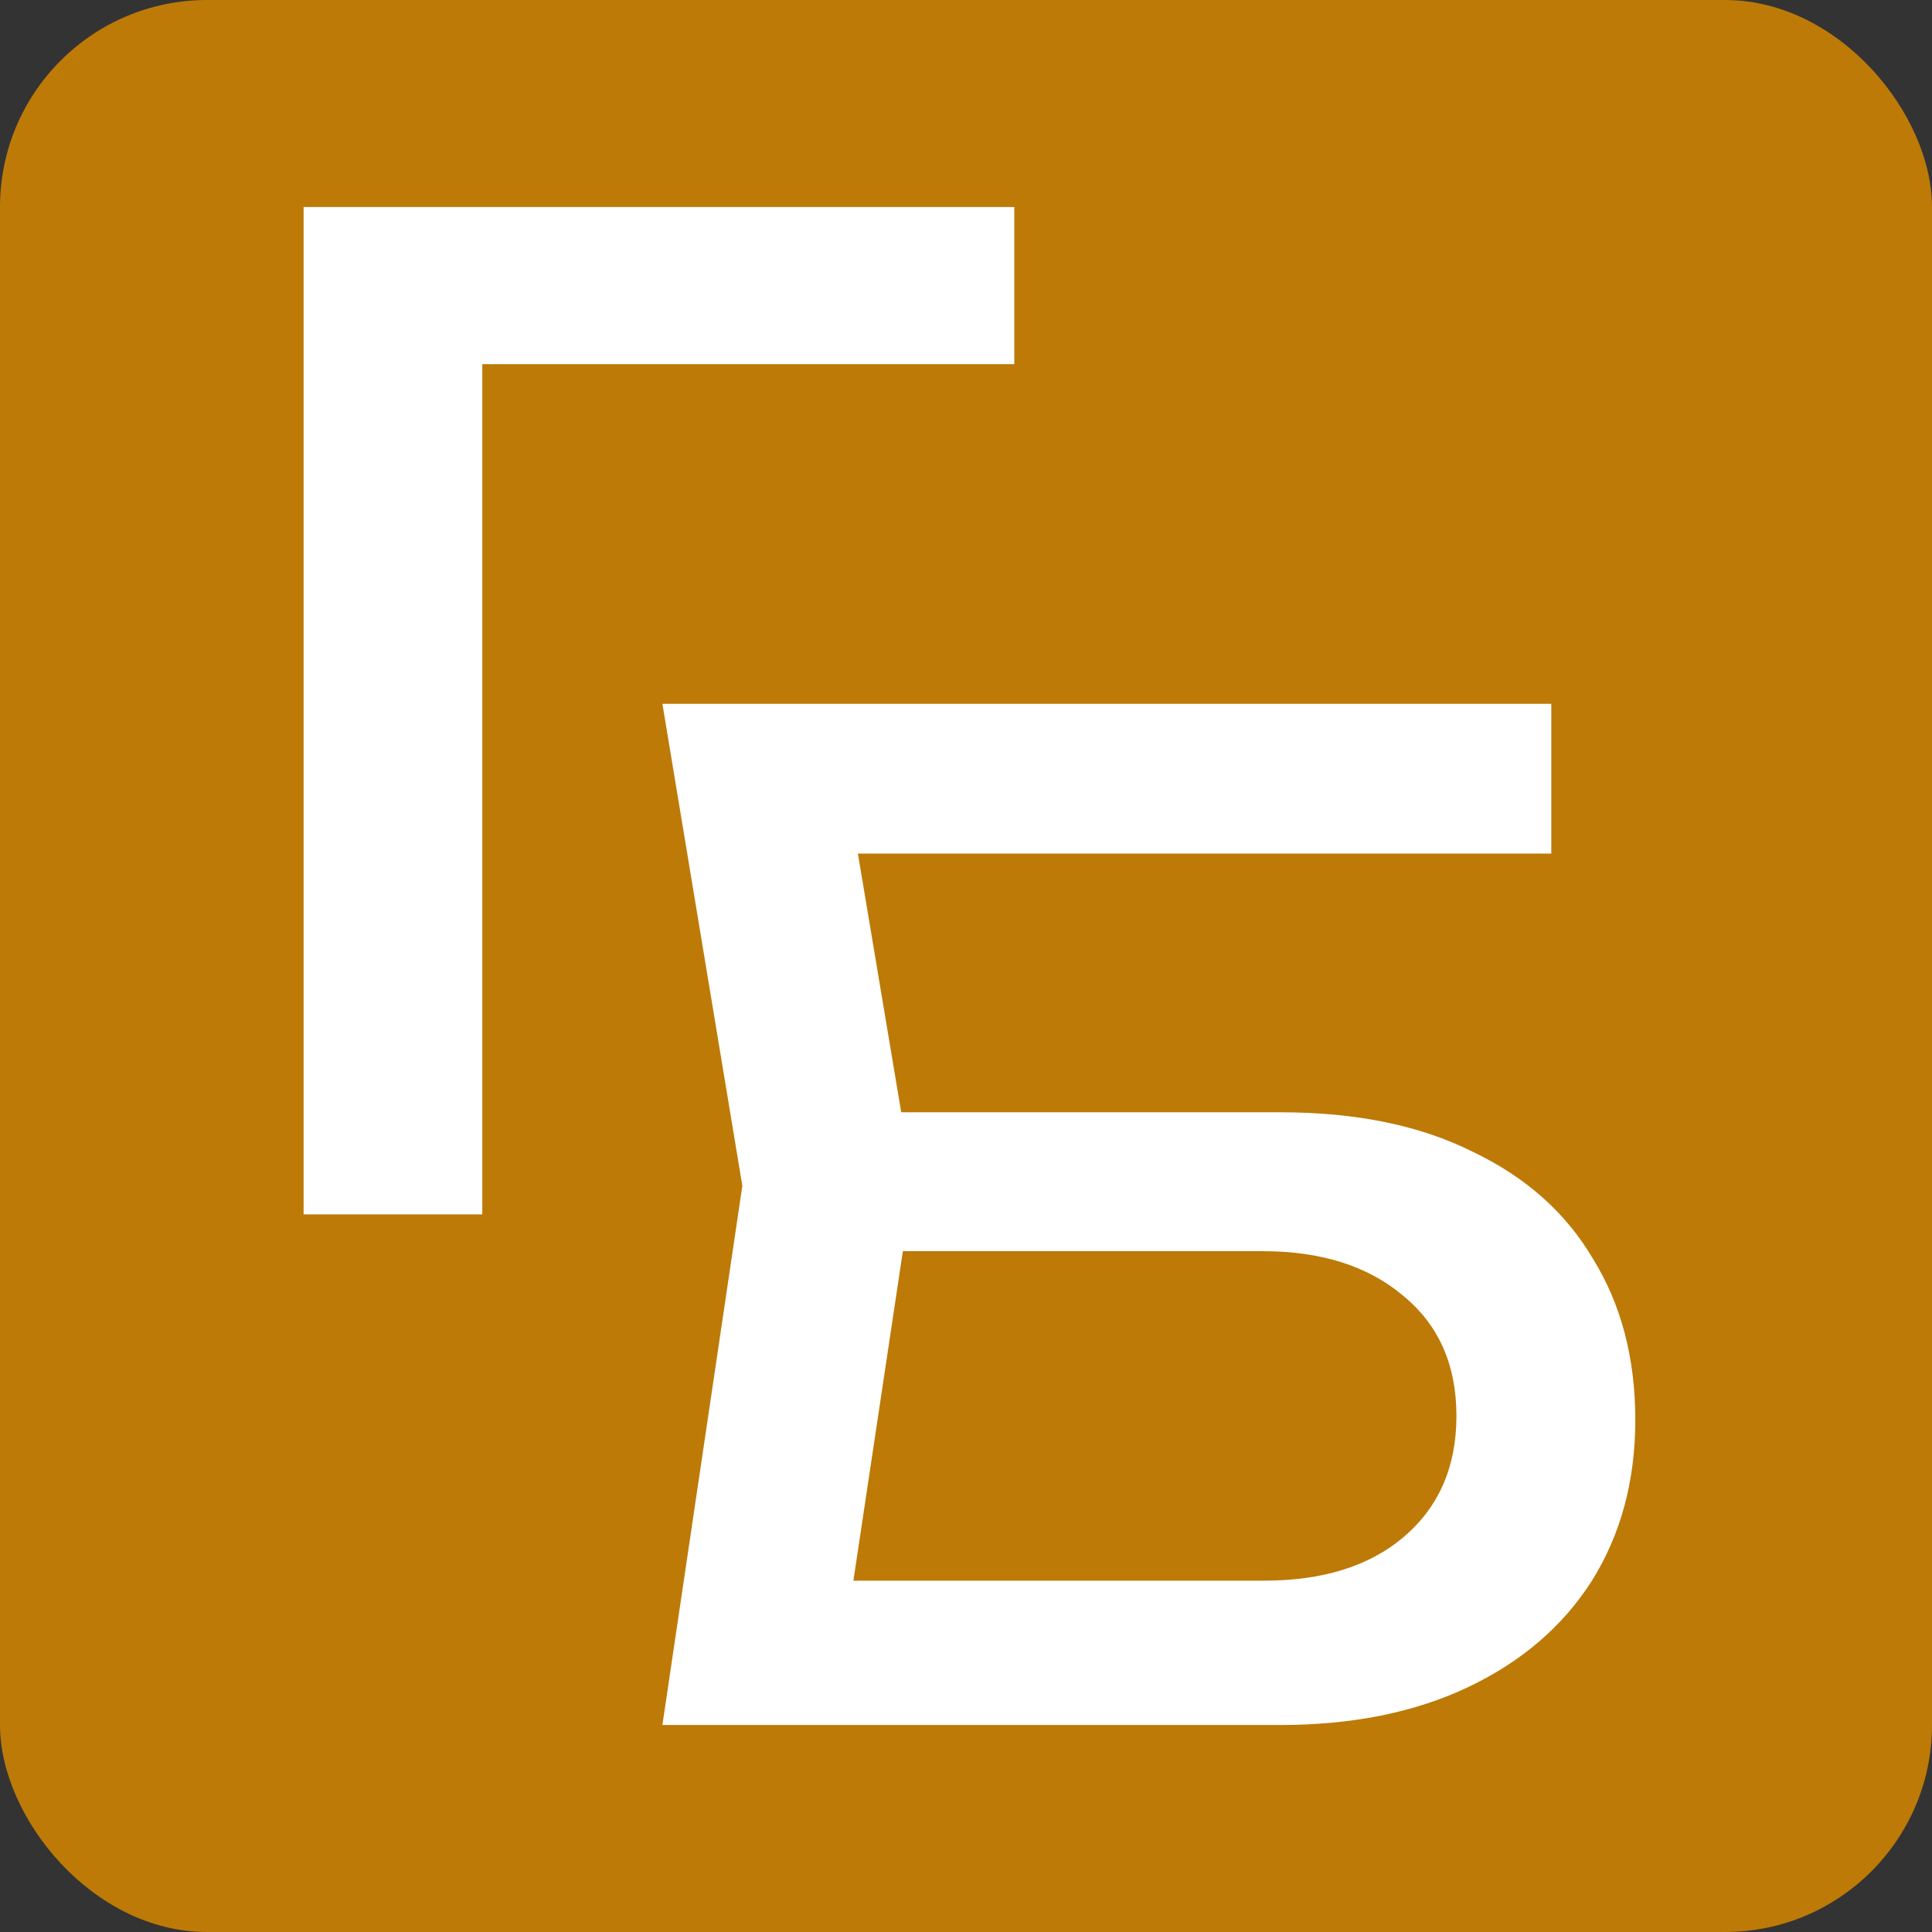 <?xml version="1.0" encoding="UTF-8"?> <svg xmlns="http://www.w3.org/2000/svg" width="280" height="280" viewBox="0 0 280 280" fill="none"><rect x="0" y="0" width="280" height="280" fill="#333333" stroke="none"/><rect width="280" height="280" rx="30" fill="#BD7A07"></rect><path d="M147 30V52.776H58.126L69.897 41.096V176H44V30H147Z" fill="white"></path><path d="M116.816 161.2H185.549C196.546 161.2 205.841 163.108 213.435 166.923C221.159 170.606 226.985 175.803 230.912 182.512C234.971 189.09 237 196.852 237 205.797C237 214.612 234.905 222.373 230.716 229.083C226.526 235.66 220.57 240.791 212.845 244.475C205.121 248.158 196.022 250 185.549 250H96L107.586 171.856L96 102H224.825V123.707H112.299L122.118 110.485L132.33 171.461L121.726 242.107L111.71 229.083H183.192C191.702 229.083 198.444 226.978 203.419 222.768C208.525 218.427 211.078 212.572 211.078 205.205C211.078 197.838 208.525 192.05 203.419 187.84C198.313 183.499 191.506 181.328 182.996 181.328H116.816V161.2Z" fill="white"></path></svg> 
